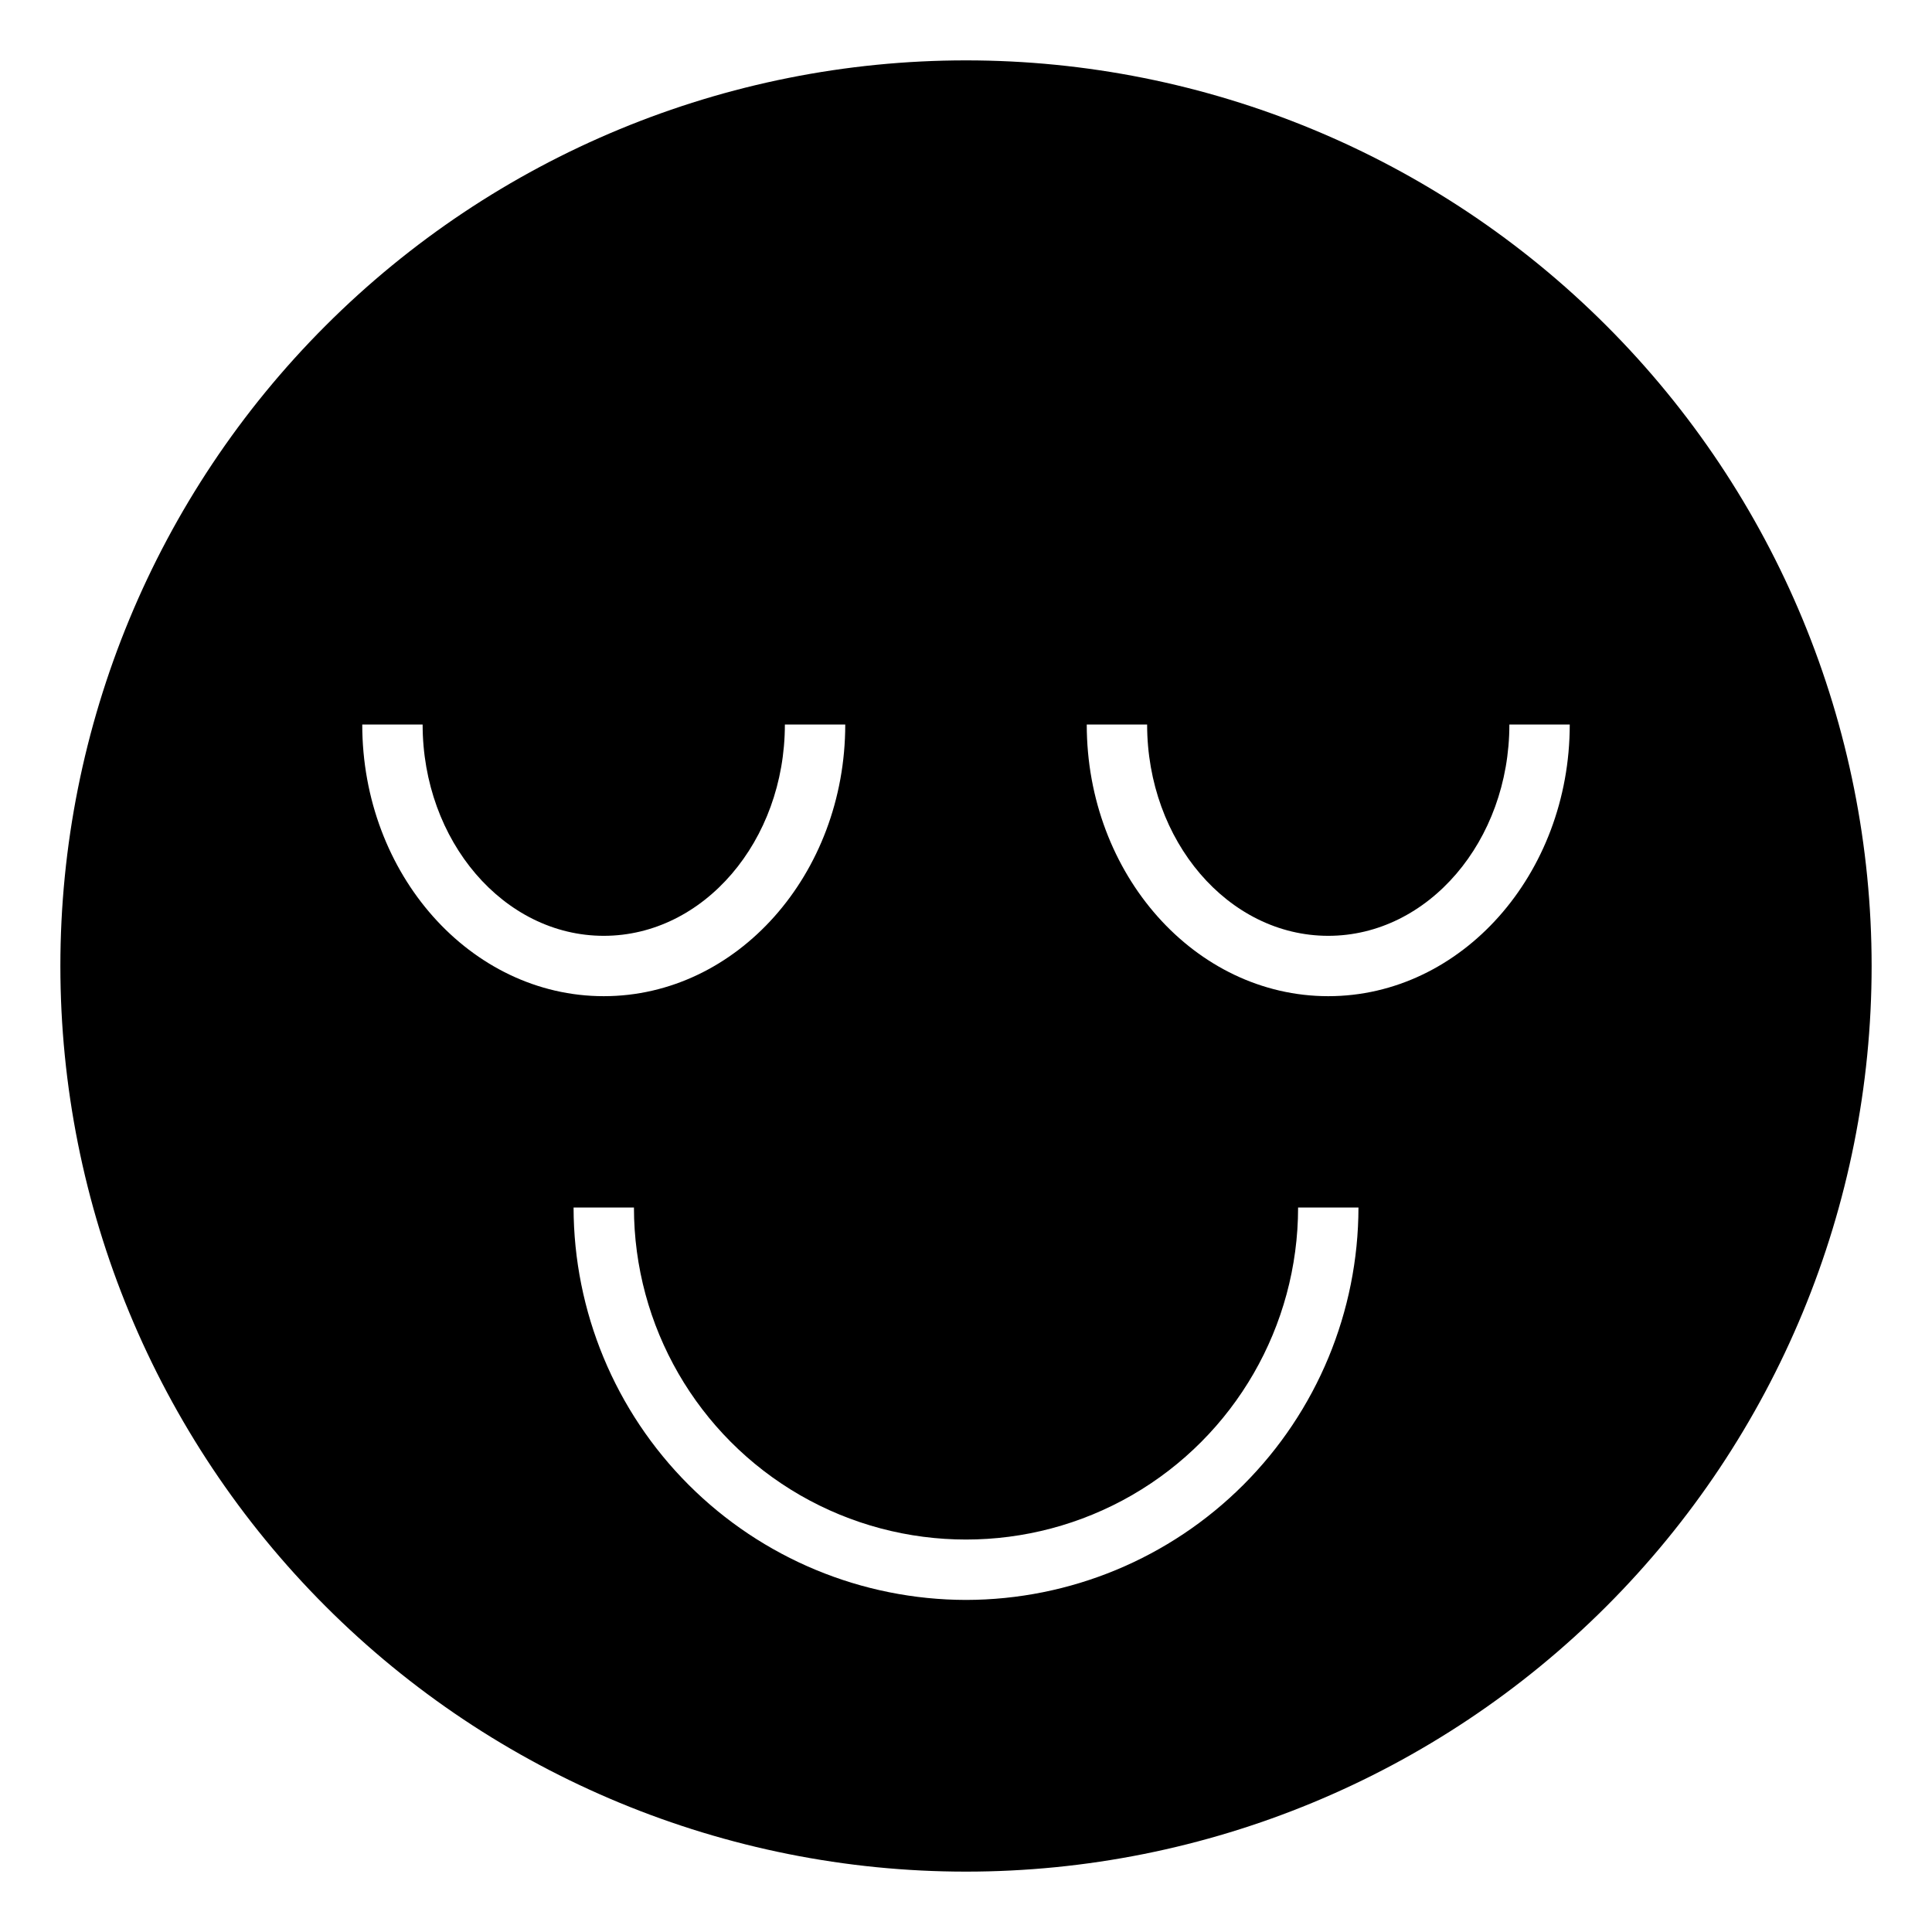 <svg width="100pt" height="100pt" version="1.1" viewBox="0 0 100 100" xmlns="http://www.w3.org/2000/svg" data-docshop-orientation="icon"> <path d="m50 3.125c-12.434 0-24.355 4.938-33.145 13.73-8.793 8.789-13.73 20.711-13.73 33.145s4.938 24.355 13.73 33.145c8.789 8.793 20.711 13.73 33.145 13.73s24.355-4.938 33.145-13.73c8.793-8.789 13.73-20.711 13.73-33.145s-4.938-24.355-13.73-33.145c-8.789-8.793-20.711-13.73-33.145-13.73zm-31.25 34.375h3.125c0 6.031 4.203 10.938 9.375 10.938s9.375-4.906 9.375-10.938h3.125c0 7.754-5.609 14.062-12.5 14.062s-12.5-6.309-12.5-14.062zm31.25 45.312c-5.387-0.008-10.547-2.148-14.355-5.957-3.809-3.809-5.949-8.969-5.957-14.355h3.125c0 6.141 3.277 11.816 8.594 14.887 5.316 3.066 11.871 3.066 17.188 0 5.316-3.07 8.594-8.746 8.594-14.887h3.125c-0.008 5.387-2.148 10.547-5.957 14.355-3.809 3.809-8.969 5.949-14.355 5.957zm18.75-31.25c-6.891 0-12.5-6.309-12.5-14.062h3.125c0 6.031 4.203 10.938 9.375 10.938s9.375-4.906 9.375-10.938h3.125c0 7.754-5.609 14.062-12.5 14.062z"></path> </svg>